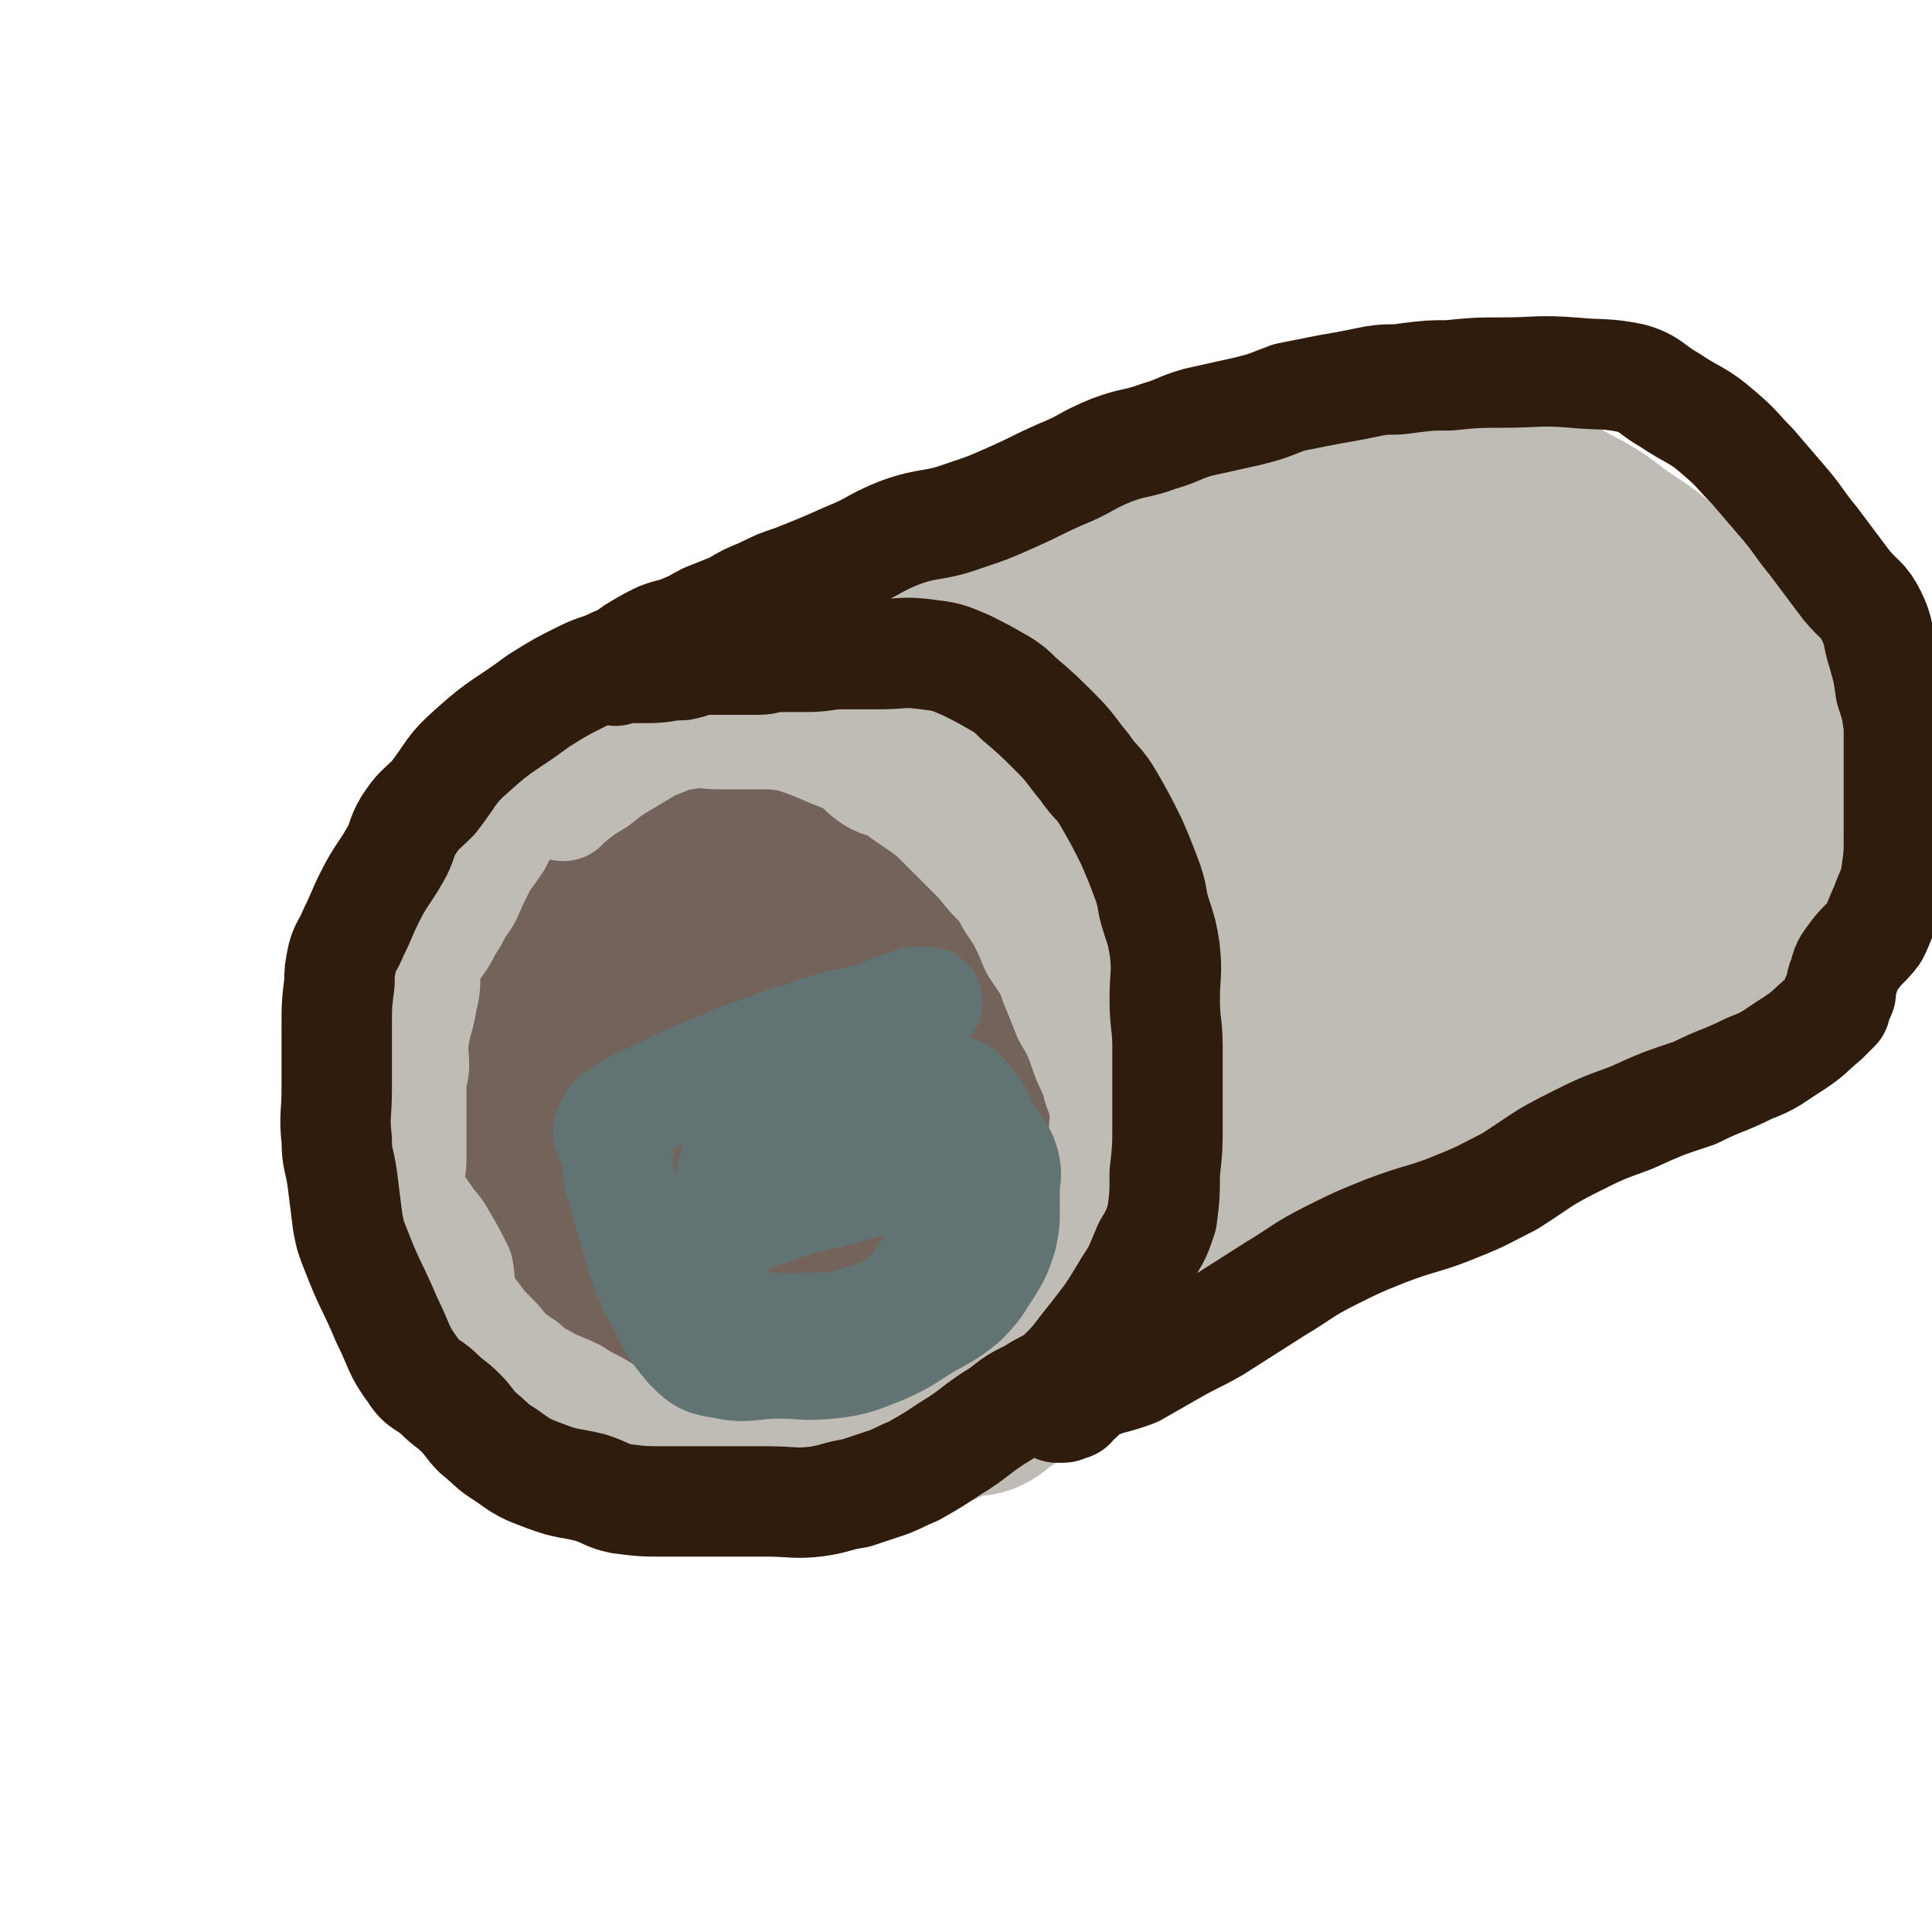<svg viewBox='0 0 700 700' version='1.1' xmlns='http://www.w3.org/2000/svg' xmlns:xlink='http://www.w3.org/1999/xlink'><g fill='none' stroke='#BFBBB5' stroke-width='80' stroke-linecap='round' stroke-linejoin='round'><path d='M253,299c-1,-1 -1,-1 -1,-1 -1,-1 -1,0 -2,0 -1,0 -1,0 -1,0 -1,0 -1,0 -1,0 -1,0 -1,0 -2,0 -3,0 -3,0 -6,0 -5,0 -5,-1 -10,0 -9,2 -9,1 -17,5 -7,3 -8,3 -14,8 -8,6 -9,6 -15,15 -4,6 -2,7 -5,13 -2,5 -3,4 -4,9 -3,9 -3,9 -4,19 -1,10 0,10 0,21 0,8 -1,8 0,16 1,5 2,5 5,9 4,6 4,5 9,10 5,5 5,5 9,9 5,5 5,5 10,9 4,3 4,3 9,6 6,2 6,2 12,4 7,3 7,4 15,6 9,1 9,1 18,1 9,0 9,1 18,0 10,-1 10,-1 19,-5 7,-3 8,-3 14,-9 3,-3 3,-3 5,-7 3,-6 3,-7 5,-13 3,-6 3,-6 6,-12 3,-7 4,-7 6,-14 1,-7 1,-7 1,-15 0,-8 0,-8 0,-17 0,-6 1,-6 0,-12 -1,-4 -2,-4 -5,-8 -2,-4 -1,-4 -4,-8 -4,-6 -4,-6 -9,-11 -7,-7 -7,-7 -15,-12 -9,-6 -9,-6 -19,-9 -9,-2 -9,-2 -19,-1 -7,1 -8,0 -15,4 -9,4 -9,5 -17,12 -5,5 -6,5 -10,12 -5,9 -6,9 -8,19 -2,11 -2,12 -1,24 2,10 2,11 8,18 6,8 7,8 16,13 10,5 11,5 23,7 11,2 12,3 21,-1 14,-5 14,-7 24,-17 7,-6 6,-7 9,-16 3,-8 4,-9 3,-17 0,-4 -1,-6 -4,-7 -9,-3 -11,-5 -20,-1 -10,4 -11,6 -18,15 -6,10 -6,11 -8,23 -1,7 -2,9 1,14 4,4 7,5 12,4 9,-1 11,-2 17,-9 6,-6 5,-8 7,-17 1,-8 2,-10 -1,-16 -3,-6 -5,-6 -12,-9 -5,-2 -7,-3 -12,0 -7,3 -8,5 -12,12 -5,9 -7,10 -7,20 0,9 1,11 6,19 3,4 5,5 10,7 6,1 9,1 13,-2 5,-5 5,-7 5,-14 2,-17 3,-19 -2,-35 -3,-10 -5,-11 -14,-18 -10,-6 -11,-5 -23,-8 -11,-2 -11,-1 -22,-1 -8,0 -9,0 -17,0 -6,0 -7,0 -13,1 -7,2 -8,1 -13,5 -6,4 -6,5 -9,12 -5,9 -5,10 -8,20 -1,7 -1,7 -1,14 0,10 0,10 0,19 0,10 -1,11 1,20 1,5 2,5 4,10 6,9 6,9 13,18 7,9 7,10 16,17 8,7 9,7 19,11 10,4 10,4 20,6 11,2 12,2 23,2 13,0 13,1 25,-1 11,-2 12,-1 22,-6 12,-7 11,-9 22,-18 10,-9 10,-8 19,-18 9,-10 9,-10 16,-20 4,-6 4,-6 6,-12 3,-7 3,-7 4,-14 1,-7 1,-7 1,-15 0,-8 0,-8 0,-17 0,-8 0,-8 0,-17 0,-5 1,-5 -1,-11 -1,-4 -2,-4 -5,-9 -2,-5 -2,-5 -5,-10 -5,-7 -4,-7 -10,-13 -6,-7 -7,-7 -14,-12 -4,-3 -4,-3 -9,-5 -6,-3 -6,-3 -13,-5 -8,-3 -8,-3 -15,-5 -9,-2 -9,-1 -18,-2 -7,-1 -7,-1 -14,-1 -8,0 -8,0 -15,0 -11,0 -12,-1 -23,0 -6,1 -6,2 -12,4 -7,2 -7,1 -13,4 -6,3 -6,4 -10,8 -7,7 -7,7 -12,15 -6,9 -5,9 -10,19 -2,5 -2,5 -3,11 -2,10 -3,10 -4,20 -2,11 -1,12 -1,23 0,9 0,9 0,18 0,9 -1,10 1,18 2,6 5,5 8,11 4,7 3,7 8,14 6,8 6,8 13,16 6,7 5,7 11,14 6,7 5,9 12,14 7,6 8,6 16,9 9,4 10,3 20,5 8,1 8,1 17,2 8,1 8,0 16,0 8,0 8,0 16,0 7,0 7,0 14,0 4,0 4,0 8,-1 3,-1 4,-1 7,-3 2,-2 2,-2 4,-5 1,-2 1,-3 2,-5 0,-1 0,-1 0,-1 0,-1 0,-1 0,-3 0,0 0,0 0,-1 0,-1 0,-1 0,-1 0,-2 0,-2 1,-4 1,-4 1,-4 2,-7 1,-5 1,-5 3,-9 0,-3 0,-3 1,-6 0,-2 0,-2 1,-5 0,-1 0,-1 0,-2 1,-2 1,-2 2,-4 1,-2 1,-2 2,-5 2,-4 1,-4 3,-9 0,-1 0,-1 1,-2 '/><path d='M380,358c-1,-1 -2,-1 -1,-1 0,-1 0,0 1,0 2,1 2,1 3,2 4,1 4,1 7,3 9,8 9,8 16,17 5,6 5,6 7,14 2,7 2,7 2,14 0,7 1,7 0,14 -1,8 -1,9 -4,17 -2,4 -3,3 -5,7 -2,4 -1,4 -3,8 -6,8 -7,7 -13,14 -5,6 -5,7 -10,13 -2,3 -2,3 -5,6 -2,2 -3,1 -5,3 -3,2 -3,2 -6,5 -2,1 -2,1 -4,3 -2,1 -2,1 -4,2 -1,1 -1,2 -3,3 -1,0 -1,0 -2,0 -1,0 -1,0 -1,0 -1,0 -1,0 -1,0 0,0 1,0 2,-1 1,-1 1,-1 1,-1 4,-3 4,-3 7,-6 9,-8 8,-8 17,-15 12,-10 12,-10 24,-18 8,-5 9,-5 18,-9 8,-3 8,-3 16,-6 8,-4 8,-5 16,-9 7,-5 6,-5 13,-9 6,-4 6,-4 13,-8 9,-5 9,-5 19,-9 9,-4 9,-3 18,-7 5,-2 5,-2 10,-4 4,-2 3,-3 7,-5 4,-2 4,-1 7,-3 2,-1 2,-1 4,-2 0,0 0,0 0,0 '/><path d='M248,274c-1,-1 -2,-1 -1,-1 0,-1 0,0 1,0 1,0 1,0 1,0 4,0 4,0 7,-1 9,-4 9,-4 18,-9 13,-6 12,-7 25,-12 10,-3 11,-2 21,-5 10,-3 10,-3 20,-6 11,-4 11,-3 23,-8 9,-3 9,-4 18,-9 7,-3 7,-3 15,-6 7,-3 7,-3 15,-6 5,-2 5,-2 10,-5 9,-3 8,-3 17,-6 9,-4 9,-4 18,-6 5,-2 5,-2 10,-3 5,-1 5,-1 10,-2 7,-2 7,-2 14,-3 8,-1 8,0 16,0 8,0 8,0 16,0 8,0 8,0 16,0 7,0 8,-1 14,1 9,3 9,4 17,8 7,4 7,5 13,9 9,6 9,6 17,13 8,7 7,7 15,14 6,6 7,5 13,12 6,7 6,7 11,15 4,8 4,8 8,15 2,6 3,6 4,13 1,6 0,6 0,12 0,6 0,6 0,13 0,5 1,5 0,10 -1,5 -1,5 -3,9 -2,5 -1,5 -4,9 -2,3 -2,3 -5,6 -4,2 -5,1 -9,4 -3,2 -2,2 -4,4 -6,5 -6,5 -12,9 -11,6 -12,6 -23,11 -7,3 -7,2 -14,4 -10,4 -10,4 -21,7 -16,4 -17,4 -33,9 -18,5 -18,5 -36,12 -22,8 -22,7 -43,17 -15,6 -14,7 -29,14 -6,2 -6,2 -12,4 0,0 0,0 1,0 9,-5 10,-4 19,-9 20,-12 20,-12 39,-25 41,-27 40,-28 81,-56 14,-10 15,-9 28,-20 10,-8 10,-8 18,-18 4,-5 6,-6 7,-11 0,-3 -2,-6 -5,-5 -49,16 -50,17 -98,37 -24,11 -24,13 -47,25 -27,15 -27,15 -53,31 -2,1 -6,3 -4,2 35,-23 38,-26 77,-52 34,-22 34,-22 68,-44 8,-5 19,-8 15,-10 -8,-5 -19,-7 -38,-4 -49,8 -50,11 -98,26 -22,7 -29,12 -42,18 -3,2 6,-1 10,-3 56,-25 56,-25 111,-52 22,-10 25,-11 43,-22 2,-2 -1,-4 -4,-4 -44,6 -45,7 -90,16 -24,5 -24,6 -49,11 -3,1 -10,3 -7,1 19,-11 25,-14 51,-26 17,-8 20,-8 34,-15 1,-1 -3,0 -5,0 -35,14 -35,15 -71,30 -9,4 -24,8 -17,8 28,-4 43,-9 87,-17 29,-5 29,-5 58,-10 7,-1 17,-4 16,-1 -3,5 -11,10 -23,17 -13,8 -23,11 -27,14 -2,2 7,-2 15,-3 24,-5 24,-6 49,-9 9,-1 9,-1 18,0 8,1 9,0 17,4 5,2 4,4 8,9 3,3 3,3 5,6 0,1 0,0 1,1 '/></g>
<g fill='none' stroke='#74635B' stroke-width='80' stroke-linecap='round' stroke-linejoin='round'><path d='M177,353c-1,-1 -2,-1 -1,-1 0,-1 1,0 2,0 0,0 0,0 1,0 2,0 2,1 4,0 1,0 1,-1 1,-2 1,-2 0,-3 1,-5 1,-3 1,-3 3,-5 2,-2 2,-3 5,-4 5,-4 6,-3 11,-5 5,-2 4,-4 9,-5 4,-1 5,0 9,0 5,0 5,-1 11,-1 7,-1 7,-1 14,-1 8,0 8,1 16,3 6,1 6,2 11,4 7,3 7,2 13,5 5,2 5,2 10,4 5,3 5,2 10,5 3,2 4,2 6,5 4,4 3,4 6,9 3,4 3,4 5,9 3,5 3,5 5,11 2,5 1,6 3,11 2,5 3,4 5,9 2,5 1,5 2,11 0,5 1,5 0,10 -1,6 -1,6 -3,11 -2,5 -2,5 -5,9 -4,5 -4,5 -8,9 -6,5 -7,5 -13,9 -9,6 -9,7 -19,11 -4,3 -5,2 -10,3 -6,2 -6,2 -12,3 -6,1 -6,0 -12,0 -8,0 -9,2 -16,-1 -5,-2 -4,-4 -8,-8 -4,-4 -4,-4 -7,-8 -3,-4 -3,-4 -6,-9 -3,-4 -3,-4 -6,-9 -2,-3 -3,-3 -4,-6 -2,-4 -1,-5 -2,-9 -1,-5 -1,-5 -1,-11 0,-6 0,-6 0,-12 0,-5 0,-5 1,-10 3,-7 2,-8 7,-14 8,-9 8,-10 19,-16 8,-3 9,-4 17,-2 11,3 13,5 20,13 6,8 4,10 7,20 2,7 2,8 2,16 0,4 0,4 -3,7 -3,3 -3,2 -7,3 -7,1 -8,2 -15,0 -4,-1 -6,-2 -7,-6 -2,-7 -2,-10 2,-16 5,-7 8,-8 17,-11 7,-3 9,-3 16,-1 5,1 6,2 8,6 5,7 6,8 6,15 0,11 0,13 -6,23 -5,9 -6,11 -15,15 -12,5 -13,3 -26,3 -11,0 -14,2 -23,-4 -8,-5 -9,-8 -11,-18 -4,-13 -2,-14 -2,-29 0,-8 0,-8 0,-16 0,-3 0,-3 0,-7 0,-2 0,-2 0,-3 0,-1 0,-1 -1,-2 -1,0 -1,0 -3,0 -3,0 -3,-1 -7,0 -4,1 -4,1 -8,3 -3,2 -2,3 -4,5 -2,3 -3,2 -5,5 -2,3 -1,3 -2,6 -1,4 0,4 0,7 0,2 -1,2 -1,5 0,4 0,4 0,9 0,4 0,4 0,9 0,2 0,2 0,5 0,4 0,4 2,7 1,4 2,4 4,7 3,5 2,5 5,9 2,3 2,3 4,6 3,4 3,4 7,9 3,4 3,5 7,10 3,4 2,4 6,9 3,3 3,4 7,6 7,5 7,5 15,8 7,2 7,2 14,4 5,1 5,0 10,1 4,0 4,1 9,1 5,1 5,1 9,1 5,0 5,0 9,0 7,0 7,1 13,0 7,-1 8,0 14,-2 3,-1 3,-2 5,-3 5,-3 5,-3 10,-6 4,-2 4,-2 7,-5 4,-4 5,-3 9,-8 3,-5 2,-6 5,-12 4,-5 6,-5 8,-11 3,-5 2,-6 3,-12 1,-5 1,-5 1,-11 0,-8 0,-8 0,-15 0,-6 1,-6 -1,-12 -1,-5 -2,-5 -4,-9 -2,-5 -3,-5 -5,-10 -3,-8 -2,-9 -6,-17 -3,-5 -4,-5 -8,-9 -4,-4 -4,-3 -8,-7 -4,-3 -4,-3 -8,-6 -5,-3 -5,-2 -10,-6 -5,-3 -4,-5 -9,-9 -6,-4 -6,-4 -13,-8 -6,-3 -6,-2 -11,-5 -4,-2 -3,-4 -7,-5 -3,-1 -3,0 -7,0 -5,-1 -4,-2 -9,-3 -5,-1 -5,-1 -10,-1 -5,0 -5,-1 -9,0 -4,1 -5,0 -8,3 -5,3 -5,4 -9,9 -5,7 -4,7 -8,14 '/></g>
<g fill='none' stroke='#BFBBB5' stroke-width='40' stroke-linecap='round' stroke-linejoin='round'><path d='M266,255c-1,-1 -1,-2 -1,-1 -1,0 0,1 0,1 0,1 -1,0 -2,0 -1,0 -1,0 -2,0 -2,0 -2,0 -4,0 -4,0 -4,-1 -8,0 -7,2 -7,2 -12,6 -7,3 -7,4 -13,8 -4,3 -4,3 -9,7 -5,3 -5,3 -11,6 -6,3 -6,3 -12,7 -4,3 -4,3 -7,8 -3,4 -3,4 -5,8 -2,3 -2,3 -5,7 -2,4 -2,4 -4,8 -2,5 -2,5 -5,9 -2,4 -2,4 -4,7 -2,4 -2,4 -5,8 -1,2 -2,2 -3,5 0,3 0,3 0,5 0,4 0,4 -1,8 -1,7 -2,7 -3,14 -1,5 0,5 0,10 0,3 -1,3 -1,7 0,3 0,3 0,7 0,2 0,2 0,3 0,4 0,4 0,7 0,5 0,5 0,10 0,6 -2,6 0,12 2,6 3,5 6,10 2,3 3,3 5,7 3,5 3,5 6,11 1,5 0,5 1,9 2,4 2,4 5,8 3,4 3,4 8,9 4,5 4,5 10,9 4,4 4,3 9,6 4,2 5,2 9,4 6,4 6,3 12,7 6,4 5,5 11,8 4,3 4,2 9,4 5,2 5,2 10,3 7,2 7,1 14,2 5,0 5,0 9,0 3,0 3,0 6,0 4,0 4,0 9,0 6,0 6,0 13,0 8,0 8,0 17,0 2,0 2,0 4,-1 8,-3 8,-3 16,-7 4,-2 3,-2 7,-4 5,-2 5,-2 9,-4 4,-2 5,-2 9,-4 3,-2 3,-2 5,-5 3,-3 2,-3 5,-7 1,-2 1,-3 3,-5 4,-5 5,-4 8,-9 3,-4 3,-4 5,-8 3,-7 3,-7 6,-14 1,-5 1,-5 2,-9 1,-5 2,-5 2,-9 0,-5 0,-5 0,-9 0,-8 1,-8 1,-17 0,-3 0,-3 0,-7 0,-4 1,-4 0,-9 -1,-6 -2,-5 -3,-11 -3,-6 -3,-6 -5,-12 -2,-5 -2,-5 -5,-10 -2,-5 -2,-5 -4,-10 -2,-4 -1,-5 -4,-9 -2,-3 -2,-3 -4,-6 -2,-5 -2,-5 -4,-9 -1,-3 -2,-3 -3,-5 -3,-4 -2,-4 -5,-8 -4,-4 -4,-4 -8,-9 -4,-4 -4,-4 -8,-8 -3,-3 -3,-3 -5,-5 -2,-2 -2,-2 -4,-4 -4,-3 -4,-3 -7,-5 -3,-2 -3,-2 -7,-5 -4,-2 -5,-1 -9,-4 -3,-2 -2,-3 -5,-5 -5,-2 -5,-2 -10,-4 -7,-3 -7,-3 -13,-5 -6,-1 -6,-1 -11,-1 -4,0 -4,0 -7,0 -4,0 -4,0 -8,0 -6,0 -6,-1 -12,0 -7,1 -7,2 -13,4 -5,3 -5,3 -10,6 -5,3 -5,3 -10,7 -5,3 -5,3 -10,7 -1,1 -1,1 -2,2 '/></g>
<g fill='none' stroke='#617373' stroke-width='40' stroke-linecap='round' stroke-linejoin='round'><path d='M273,435c-1,-1 -2,-1 -1,-1 0,-1 0,0 1,0 1,0 1,0 1,0 2,-1 2,-1 4,-3 0,0 0,-1 1,-1 7,-2 7,-2 13,-4 9,-3 9,-2 18,-5 7,-2 7,-3 14,-6 3,-1 3,-1 6,-2 1,-1 1,-1 2,-1 0,-1 0,0 0,0 0,0 1,0 1,0 0,0 0,0 -1,0 -4,1 -4,1 -9,1 -5,1 -5,1 -10,2 -11,3 -11,4 -22,7 -1,0 -4,0 -3,0 2,0 5,1 9,0 11,-1 11,-2 22,-4 9,-2 9,-2 19,-5 3,0 3,-1 6,-2 2,0 2,0 4,0 0,0 0,0 0,0 1,0 1,0 2,0 1,0 1,0 2,0 2,1 4,0 5,2 1,1 0,2 0,4 0,3 0,3 0,7 0,4 0,4 -1,9 -2,4 -1,5 -4,9 -3,4 -4,4 -7,8 -4,4 -4,4 -8,9 -4,6 -4,6 -8,12 -4,5 -4,6 -9,9 -7,5 -7,5 -15,8 -10,3 -10,2 -20,4 -7,1 -7,1 -14,1 -6,0 -7,1 -11,-2 -6,-4 -6,-6 -9,-13 -3,-8 -5,-9 -3,-17 2,-7 5,-8 12,-13 11,-8 12,-7 26,-12 11,-4 11,-2 22,-6 5,-1 5,-1 9,-3 2,0 2,-1 3,-1 0,0 1,0 1,0 0,0 -1,0 -2,0 -3,0 -3,0 -5,0 -9,0 -9,1 -18,1 -8,0 -8,0 -16,0 -5,0 -5,-1 -10,1 -4,2 -4,2 -7,6 -3,5 -3,5 -4,11 -2,8 -2,8 -1,16 1,7 0,8 3,14 2,3 3,3 6,4 6,2 7,2 13,2 8,1 8,0 16,0 7,0 7,0 14,-2 7,-2 7,-2 14,-5 5,-4 5,-4 10,-9 5,-4 6,-3 10,-8 3,-4 3,-4 6,-9 2,-4 3,-4 4,-9 1,-4 1,-4 1,-9 0,-4 0,-4 0,-9 0,-5 0,-5 0,-9 0,-3 1,-3 0,-6 -1,-3 -1,-3 -3,-5 -2,-3 -2,-3 -4,-5 -5,-2 -5,-3 -10,-3 -12,-1 -12,-2 -23,0 -15,3 -15,3 -29,10 -8,4 -8,4 -14,10 -4,4 -5,5 -6,10 -1,2 -2,5 1,6 6,3 8,3 15,2 17,-3 17,-5 32,-11 11,-4 10,-5 21,-10 3,-2 3,-2 7,-3 2,-1 2,0 4,0 4,0 4,0 7,1 4,2 4,3 7,6 2,4 3,4 4,8 1,4 0,5 0,9 0,4 0,4 0,7 0,5 0,5 -1,10 -2,6 -2,6 -5,11 -4,6 -4,7 -9,12 -6,5 -7,5 -14,9 -8,5 -7,5 -16,9 -8,3 -9,4 -18,5 -10,1 -10,0 -19,0 -10,0 -11,2 -20,0 -6,-1 -7,-1 -12,-6 -6,-7 -6,-8 -10,-16 -4,-7 -4,-8 -7,-15 -2,-7 -2,-7 -4,-14 -2,-7 -2,-7 -4,-14 -1,-3 -1,-3 -1,-5 0,-3 0,-4 0,-7 0,-2 0,-2 -1,-3 -1,-1 -2,-1 -2,-2 -1,-2 -1,-2 0,-3 1,-3 1,-3 4,-5 7,-5 7,-4 15,-8 10,-5 10,-5 20,-9 7,-3 7,-3 15,-6 7,-2 7,-3 15,-5 8,-3 8,-3 16,-5 5,-1 5,-1 10,-2 4,-1 4,-2 7,-3 3,-1 3,-1 6,-2 1,0 1,-1 3,-1 0,0 0,0 1,0 1,0 1,0 2,0 1,0 1,0 1,0 '/></g>
<g fill='none' stroke='#301C0C' stroke-width='40' stroke-linecap='round' stroke-linejoin='round'><path d='M223,243c-1,-1 -2,-1 -1,-1 0,-1 1,0 2,0 0,0 0,0 1,0 1,0 1,0 2,0 4,0 4,0 8,0 6,0 6,-1 12,-1 5,-1 5,-2 9,-2 4,0 4,0 8,0 5,0 5,0 11,0 3,0 3,-1 7,-1 5,0 5,0 10,0 7,0 7,-1 13,-1 7,0 7,0 13,0 9,0 9,-1 17,0 8,1 8,1 15,4 6,3 6,3 13,7 3,2 3,2 6,5 7,6 7,6 14,13 5,5 5,6 10,12 4,6 5,5 9,12 4,7 4,7 8,15 3,7 3,7 6,15 2,6 1,6 3,12 2,6 2,6 3,12 1,9 0,9 0,18 0,9 1,9 1,17 0,8 0,8 0,16 0,6 0,6 0,13 0,8 0,8 -1,17 0,8 0,8 -1,16 -2,6 -2,6 -5,11 -3,7 -3,8 -7,14 -6,10 -6,10 -13,19 -5,6 -5,7 -10,12 -5,5 -6,4 -12,8 -6,3 -6,3 -11,7 -10,6 -9,7 -19,13 -6,4 -6,4 -13,8 -5,2 -4,2 -9,4 -6,2 -6,2 -12,4 -7,1 -7,2 -14,3 -8,1 -9,0 -18,0 -9,0 -9,0 -18,0 -9,0 -9,0 -19,0 -8,0 -8,0 -16,-1 -5,-1 -5,-2 -11,-4 -8,-2 -8,-1 -16,-4 -8,-3 -8,-3 -15,-8 -5,-3 -5,-4 -10,-8 -3,-3 -3,-4 -6,-7 -4,-4 -4,-3 -8,-7 -4,-4 -6,-3 -9,-8 -6,-8 -5,-9 -10,-19 -5,-12 -6,-12 -11,-25 -2,-5 -2,-5 -3,-10 -1,-8 -1,-8 -2,-16 -1,-7 -2,-7 -2,-14 -1,-9 0,-9 0,-18 0,-12 0,-12 0,-23 0,-8 0,-8 1,-16 0,-4 0,-4 1,-9 1,-4 2,-4 4,-9 3,-6 3,-7 6,-13 4,-8 5,-8 9,-15 3,-5 2,-6 5,-11 4,-6 4,-5 9,-10 7,-9 6,-10 14,-17 11,-10 12,-9 24,-18 8,-5 8,-5 16,-9 6,-3 6,-2 12,-5 4,-1 4,-2 7,-4 5,-3 5,-3 9,-5 5,-2 5,-1 9,-3 5,-2 4,-2 8,-4 5,-2 5,-2 10,-4 5,-3 5,-3 10,-5 6,-3 6,-3 12,-5 10,-4 10,-4 19,-8 10,-4 9,-5 19,-9 11,-4 12,-2 23,-6 9,-3 9,-3 18,-7 9,-4 8,-4 17,-8 10,-4 9,-5 19,-9 8,-3 9,-2 17,-5 7,-2 7,-3 14,-5 9,-2 9,-2 18,-4 8,-2 7,-2 15,-5 5,-1 5,-1 10,-2 5,-1 5,-1 11,-2 5,-1 5,-1 10,-2 6,-1 6,0 12,-1 8,-1 8,-1 15,-1 10,-1 10,-1 19,-1 13,0 13,-1 26,0 10,1 11,0 21,2 7,2 7,4 14,8 9,6 10,5 18,12 7,6 6,6 12,12 6,7 6,7 12,14 5,6 5,7 10,13 6,8 6,8 12,16 5,6 6,5 9,11 3,6 2,7 4,13 2,7 2,7 3,14 2,6 2,6 3,13 0,8 0,8 0,16 0,5 0,5 0,10 0,7 0,7 0,14 0,7 0,7 -1,14 -1,6 -2,6 -4,12 -2,4 -2,5 -4,9 -3,4 -4,4 -7,8 -3,4 -3,4 -4,8 -1,2 -1,3 -1,5 0,1 0,1 -1,2 0,1 -1,1 -1,2 0,1 0,1 0,2 -2,2 -2,2 -4,4 -6,5 -5,5 -11,9 -8,5 -8,6 -16,9 -10,5 -10,4 -20,9 -12,4 -12,4 -23,9 -11,4 -11,4 -21,9 -12,6 -12,7 -23,14 -10,5 -9,5 -19,9 -12,5 -13,4 -26,9 -10,4 -10,4 -20,9 -10,5 -10,6 -20,12 -11,7 -11,7 -22,14 -7,4 -8,4 -15,8 -7,4 -7,4 -14,8 -8,3 -8,2 -15,5 -3,1 -3,2 -5,4 -2,1 -2,1 -3,3 -2,0 -2,1 -3,1 -1,0 -1,0 -1,0 -1,0 -1,0 -1,0 '/></g>
</svg>